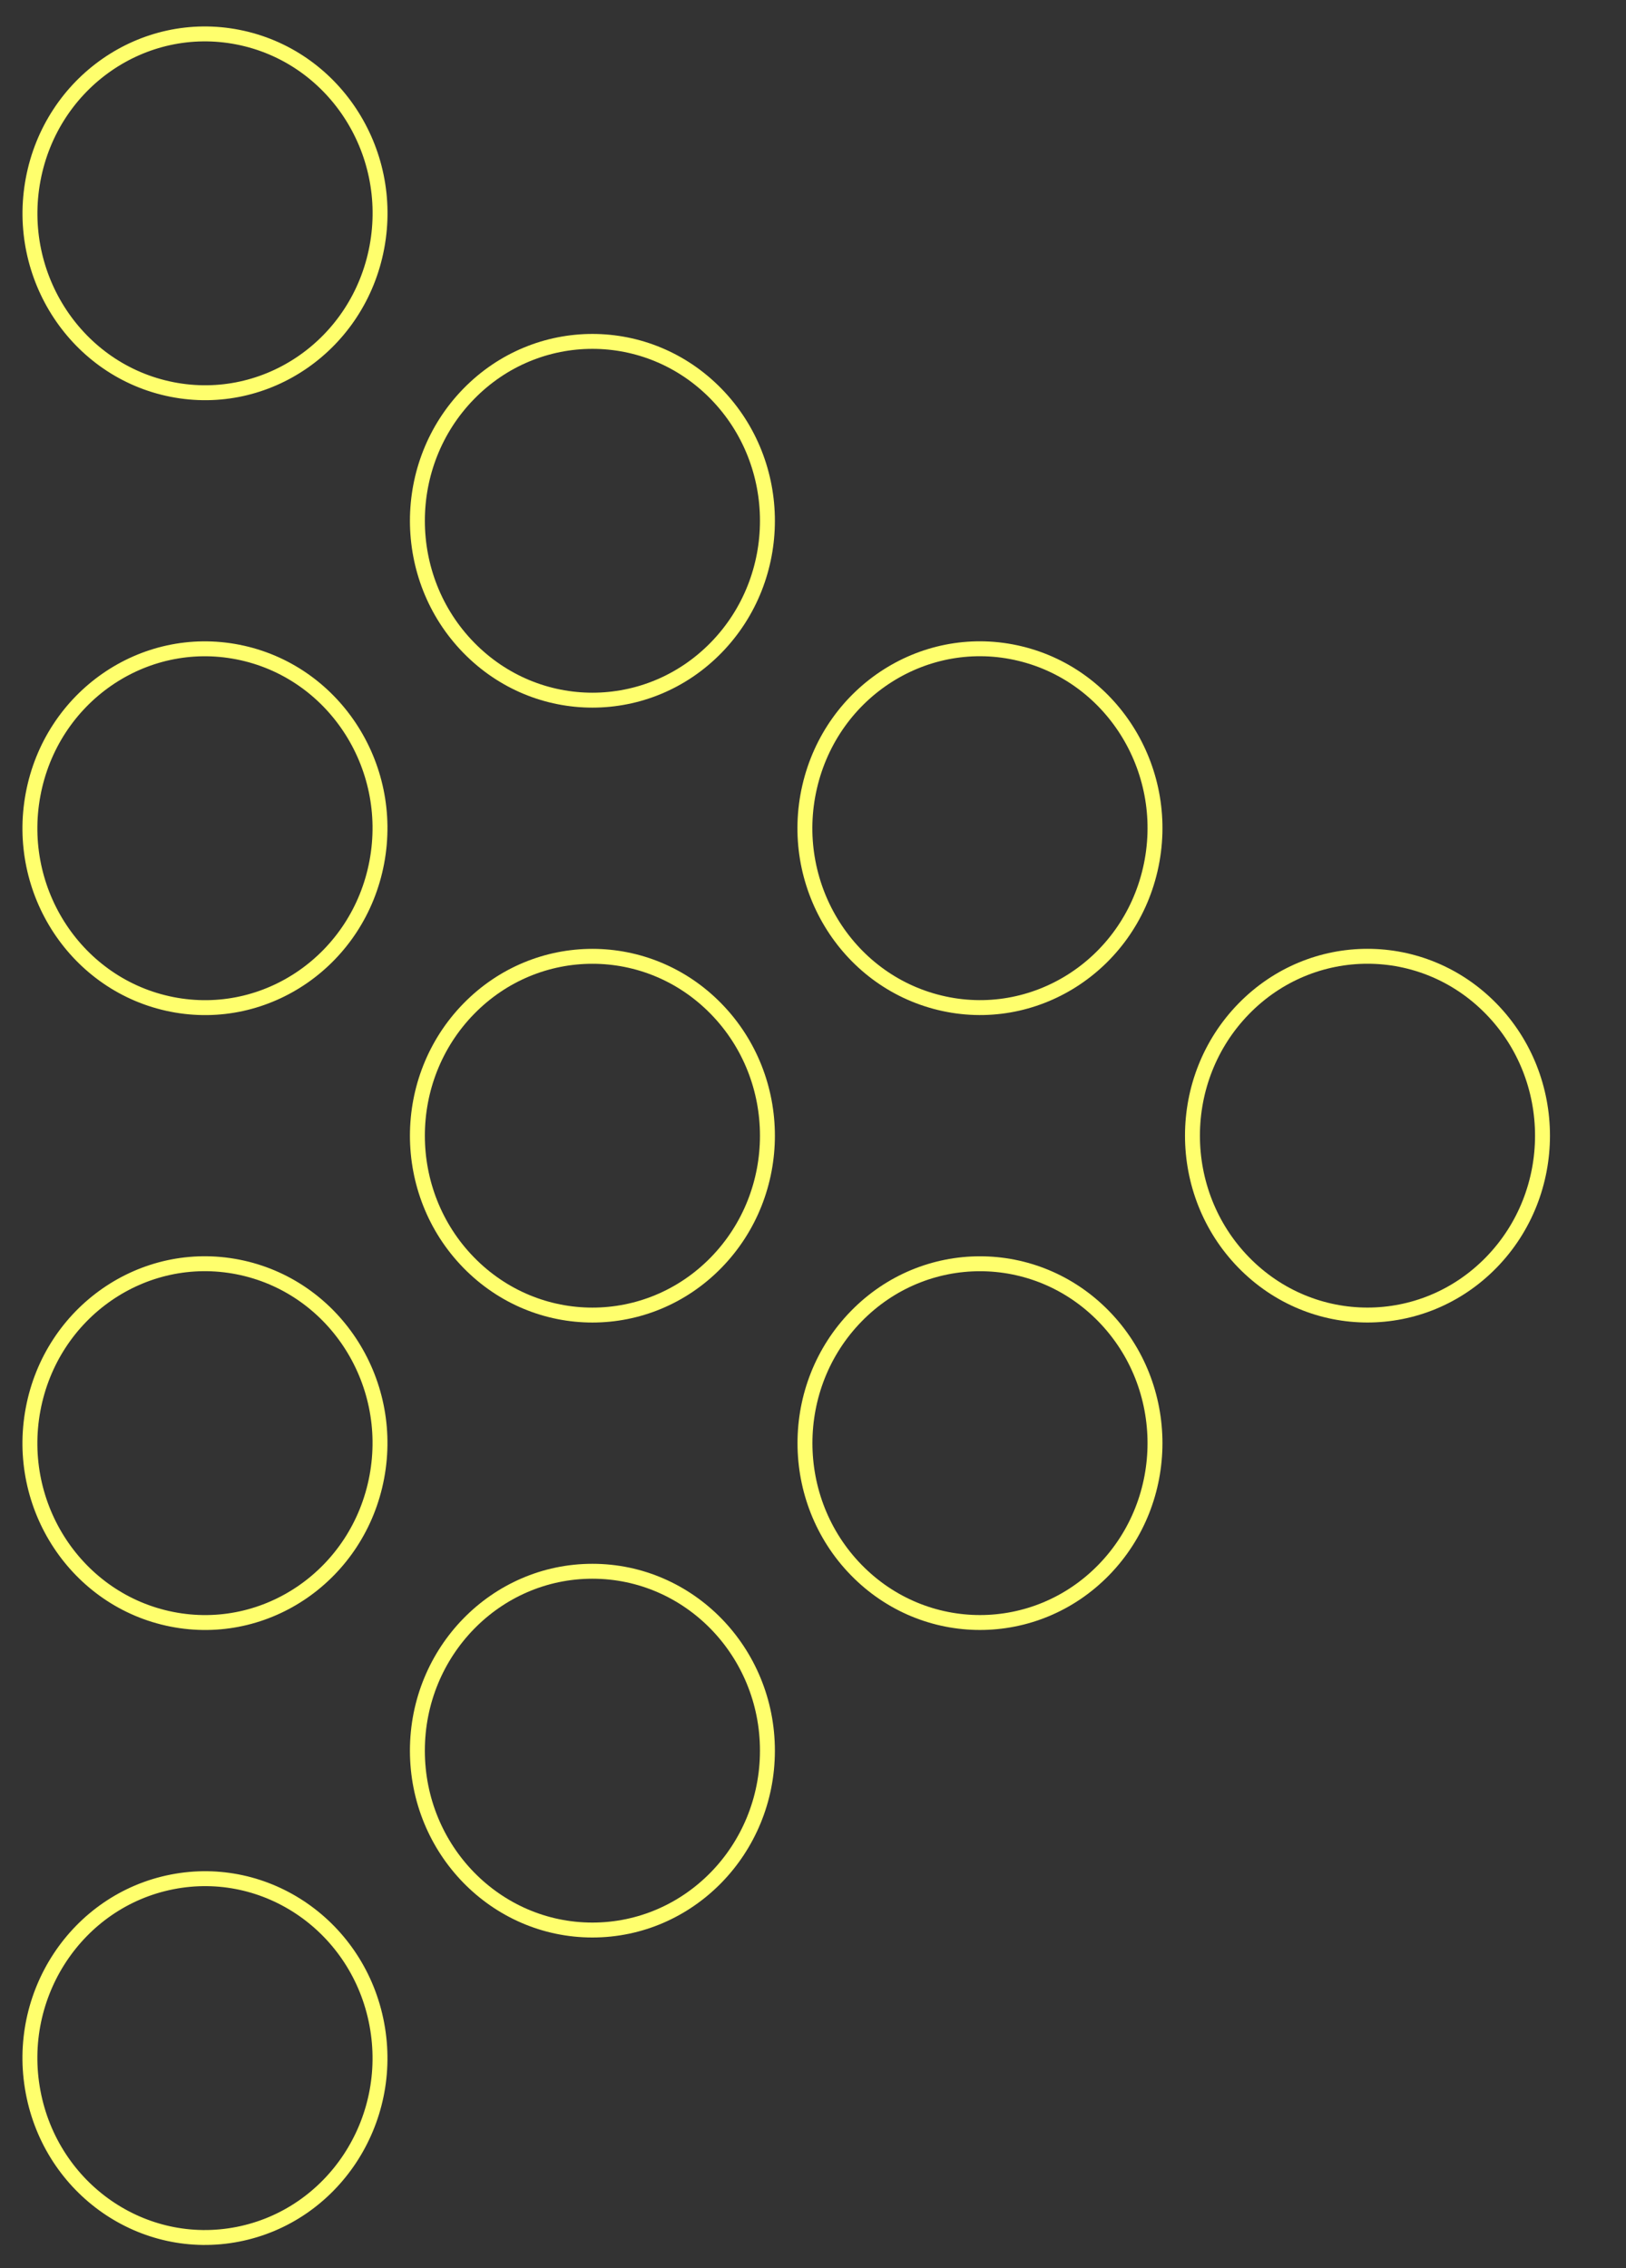 <svg width="109" height="152" viewBox="0 0 109 152" fill="none" xmlns="http://www.w3.org/2000/svg">
<rect x="0" y="0" width="109" height="152" fill="#333333" stroke="none"/>
<path d="M25.264 16.569C26.489 10.05 22.324 3.747 15.962 2.492C9.599 1.236 3.448 5.504 2.222 12.023C0.997 18.542 5.162 24.845 11.524 26.1C17.887 27.356 24.038 23.088 25.264 16.569Z" stroke="#FFFF6D" stroke-miterlimit="10"/>
<path d="M25.26 57.777C26.485 51.257 22.32 44.955 15.958 43.699C9.595 42.444 3.444 46.711 2.219 53.23C0.993 59.75 5.158 66.052 11.521 67.308C17.883 68.563 24.035 64.296 25.26 57.777Z" stroke="#FFFF6D" stroke-miterlimit="10"/>
<path d="M25.26 98.984C26.485 92.465 22.32 86.162 15.958 84.907C9.595 83.651 3.444 87.919 2.219 94.438C0.993 100.957 5.158 107.26 11.521 108.515C17.883 109.771 24.035 105.504 25.26 98.984Z" stroke="#FFFF6D" stroke-miterlimit="10"/>
<path d="M15.958 149.727C22.32 148.471 26.485 142.169 25.26 135.65C24.035 129.13 17.883 124.863 11.521 126.118C5.158 127.374 0.993 133.677 2.219 140.196C3.444 146.715 9.595 150.982 15.958 149.727Z" stroke="#FFFF6D" stroke-miterlimit="10"/>
<path d="M48.009 43.4C52.591 38.706 52.591 31.094 48.009 26.4C43.427 21.705 35.999 21.705 31.417 26.4C26.835 31.094 26.835 38.706 31.417 43.4C35.999 48.095 43.427 48.095 48.009 43.4Z" stroke="#FFFF6D" stroke-miterlimit="10"/>
<path d="M48.009 84.609C52.591 79.914 52.591 72.303 48.009 67.608C43.427 62.914 35.999 62.914 31.417 67.608C26.835 72.303 26.835 79.914 31.417 84.609C35.999 89.303 43.427 89.303 48.009 84.609Z" stroke="#FFFF6D" stroke-miterlimit="10"/>
<path d="M39.713 129.341C46.192 129.341 51.445 123.958 51.445 117.319C51.445 110.68 46.192 105.298 39.713 105.298C33.233 105.298 27.98 110.68 27.98 117.319C27.98 123.958 33.233 129.341 39.713 129.341Z" stroke="#FFFF6D" stroke-miterlimit="10"/>
<path d="M99.966 84.606C104.548 79.912 104.548 72.3 99.966 67.606C95.384 62.911 87.956 62.911 83.374 67.606C78.792 72.3 78.792 79.912 83.374 84.606C87.956 89.301 95.384 89.301 99.966 84.606Z" stroke="#FFFF6D" stroke-miterlimit="10"/>
<path d="M77.11 58.262C78.599 51.8 74.693 45.326 68.387 43.801C62.081 42.276 55.762 46.277 54.273 52.739C52.785 59.2 56.69 65.675 62.997 67.2C69.303 68.725 75.622 64.723 77.11 58.262Z" stroke="#FFFF6D" stroke-miterlimit="10"/>
<path d="M73.99 105.212C78.571 100.517 78.571 92.906 73.99 88.211C69.408 83.517 61.979 83.517 57.398 88.211C52.816 92.906 52.816 100.517 57.398 105.212C61.979 109.906 69.408 109.906 73.99 105.212Z" stroke="#FFFF6D" stroke-miterlimit="10"/>
</svg>
